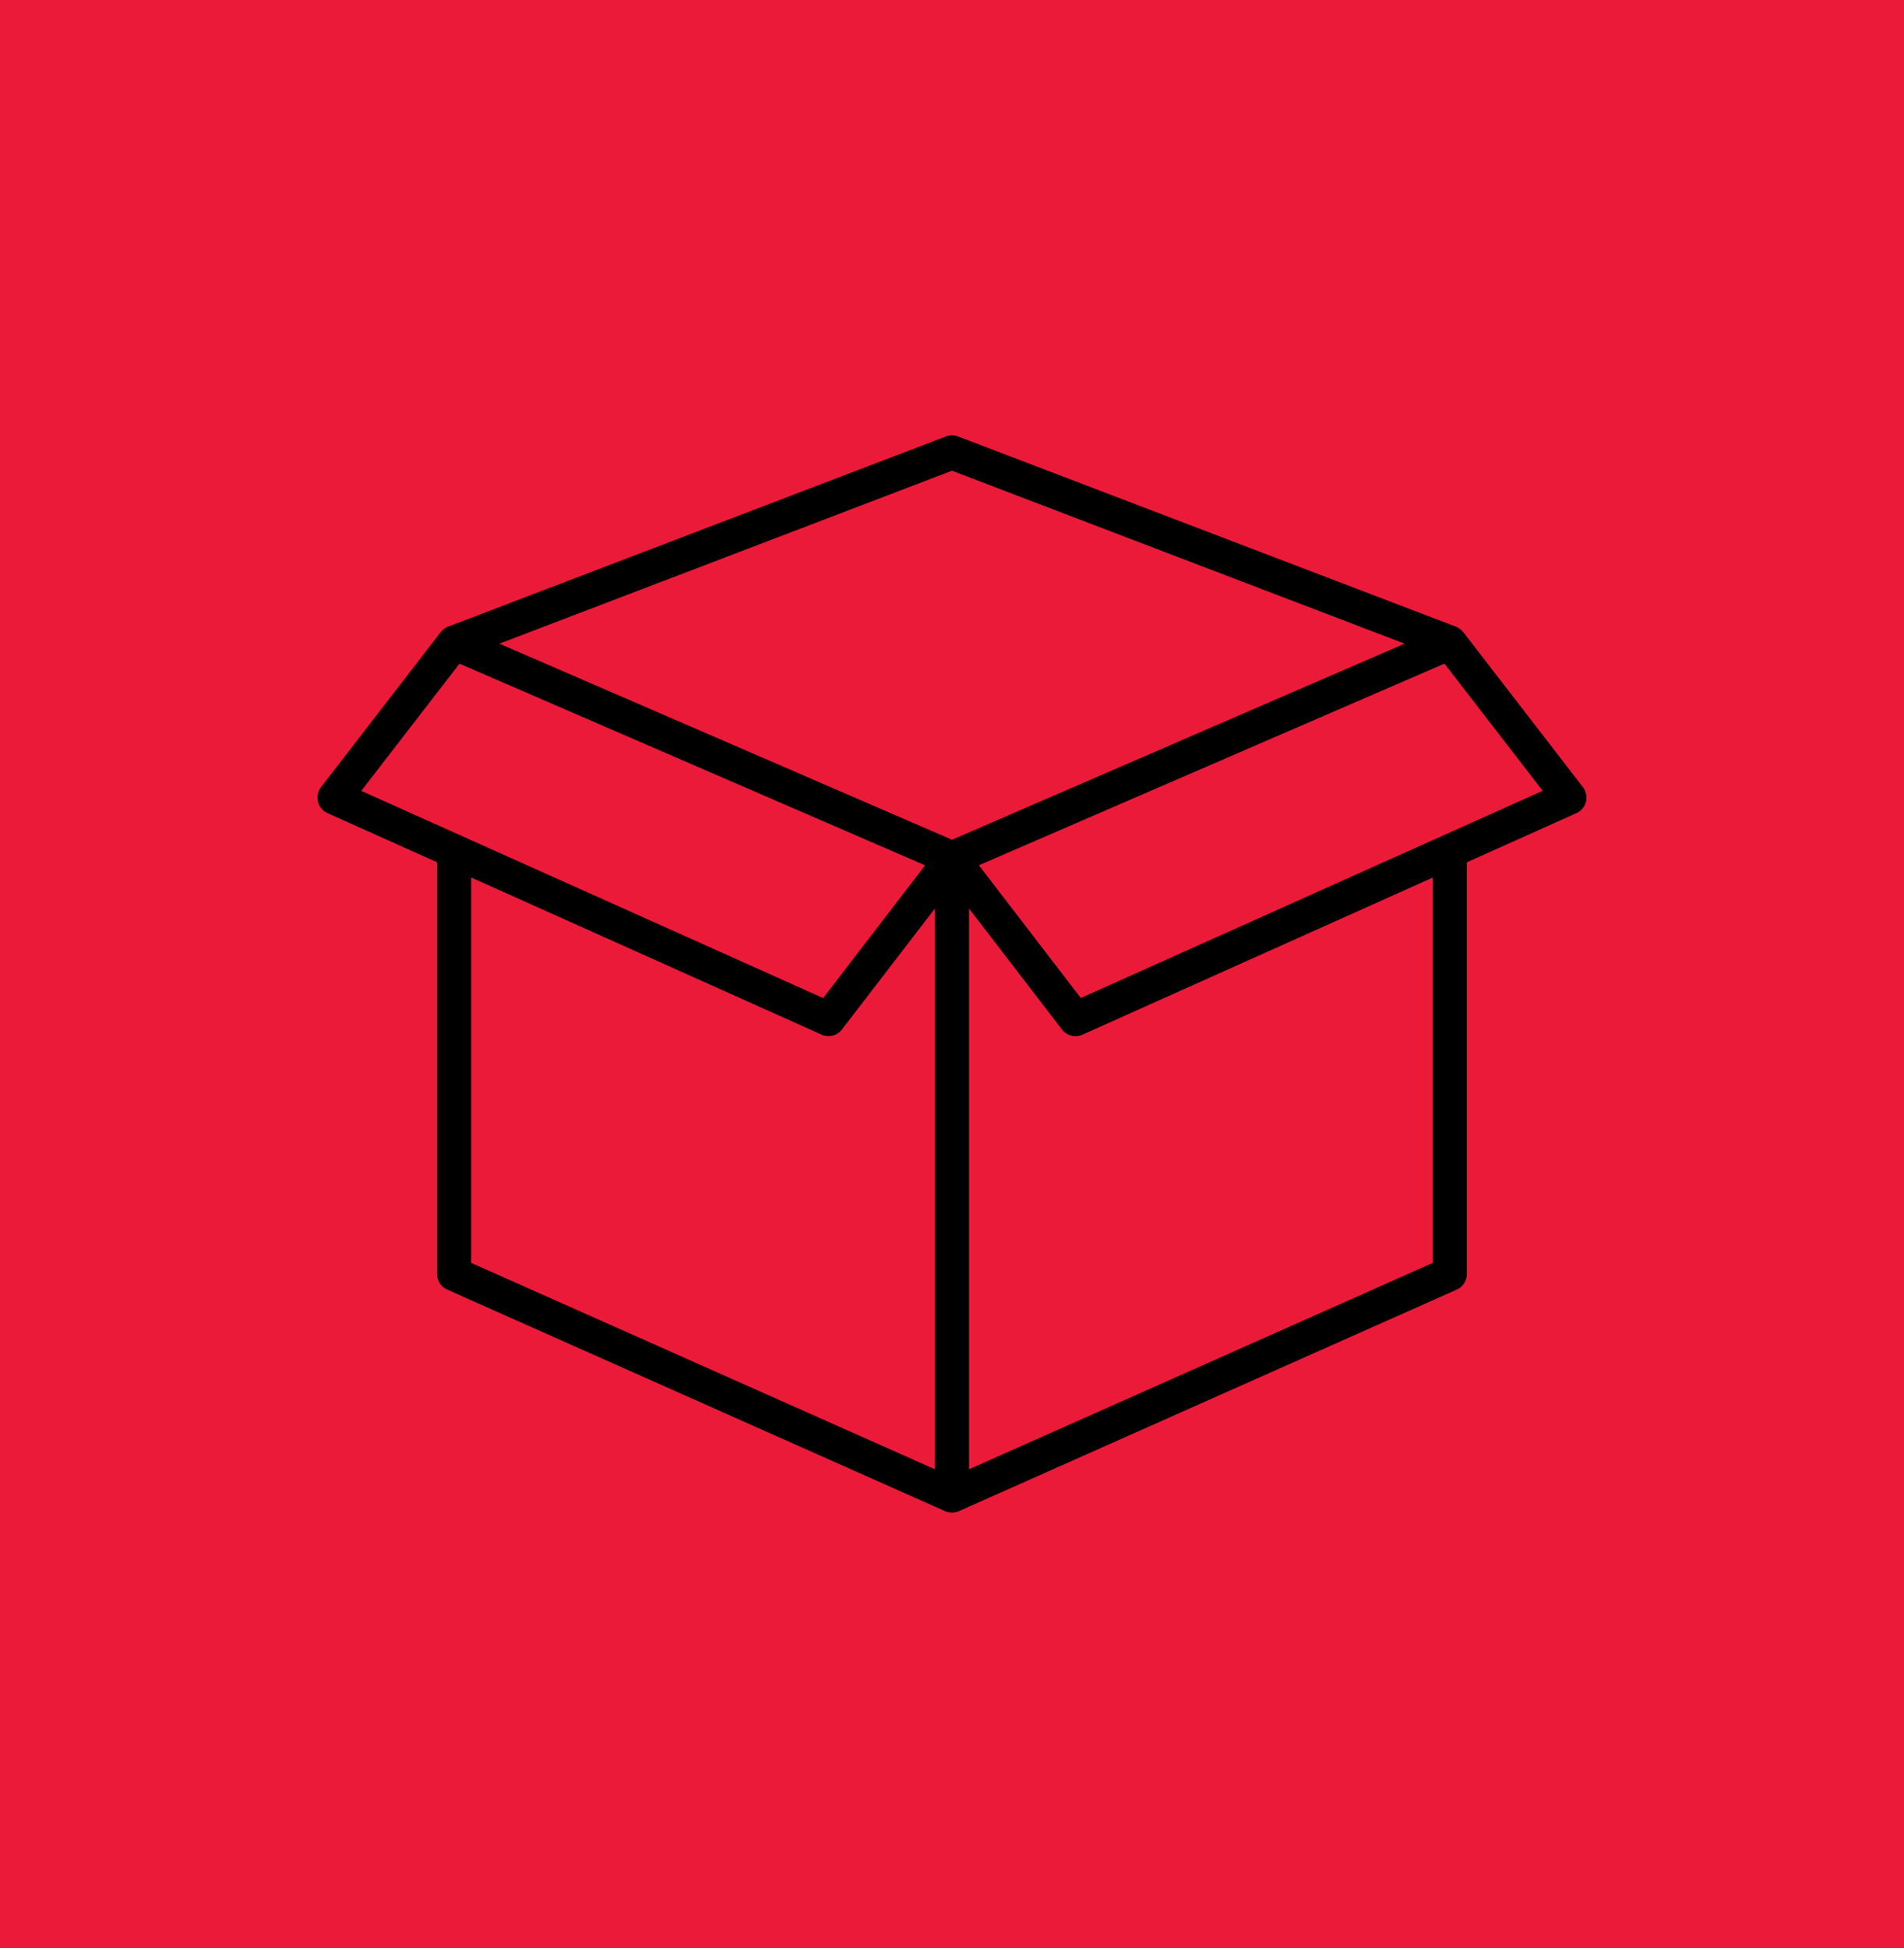 <?xml version="1.0" encoding="UTF-8"?> <svg xmlns="http://www.w3.org/2000/svg" id="Layer_2" viewBox="0 0 279.06 285.43"><defs><style>.cls-1,.cls-2{stroke-width:0px;}.cls-2{fill:#ec1a39;}</style></defs><g id="design"><rect class="cls-2" width="279.06" height="285.43"></rect><path class="cls-1" d="M232,115.33l-17.52-22.69s-.05-.05-.07-.08c-.01-.02-.02-.03-.04-.05-.01-.02-.02-.03-.04-.05-.03-.03-.06-.06-.09-.08-.04-.04-.08-.08-.13-.12-.05-.05-.11-.09-.17-.13-.05-.04-.1-.07-.15-.1-.06-.04-.12-.07-.18-.1-.06-.03-.11-.06-.17-.08-.02,0-.04-.02-.05-.03l-72.97-27.87c-.57-.22-1.21-.22-1.78,0l-72.97,27.87s-.04.02-.06.03c-.06.02-.11.05-.17.08-.06.03-.13.06-.18.1-.05.03-.1.06-.15.1-.06.04-.12.09-.17.14-.04.04-.08.07-.12.11-.03.03-.06.06-.09.09-.01.01-.03.03-.04.05s-.03.03-.04.05c-.02.03-.05.05-.07.07l-17.52,22.69c-.47.61-.63,1.39-.45,2.14s.7,1.36,1.4,1.67l16.05,7.2v60.33c0,.99.58,1.88,1.48,2.28l72.97,32.46c.07.03.14.04.21.07.06.02.12.04.18.06.21.05.42.09.63.09s.42-.04.63-.09c.06-.02.12-.04.18-.06.07-.02.14-.04.21-.07l72.97-32.46c.9-.4,1.48-1.3,1.48-2.28v-60.33l16.05-7.2c.7-.31,1.22-.93,1.4-1.67s.02-1.53-.45-2.14ZM52.95,115.88l14.4-18.64,68.24,29.55-14.94,19.45-67.7-30.36ZM137.03,215.28l-67.97-30.24v-56.47l51.35,23.02c.33.15.68.22,1.02.22.76,0,1.5-.35,1.98-.98l13.62-17.72v82.16ZM139.53,123.04l-66.34-28.73,66.34-25.34,66.34,25.34-66.34,28.73ZM210,185.04l-67.97,30.24v-82.16l13.62,17.72c.49.63,1.22.98,1.98.98.34,0,.69-.07,1.02-.22l51.35-23.02v56.47ZM158.41,146.23l-14.94-19.45,68.24-29.55,14.4,18.64-67.7,30.36Z"></path></g></svg> 
